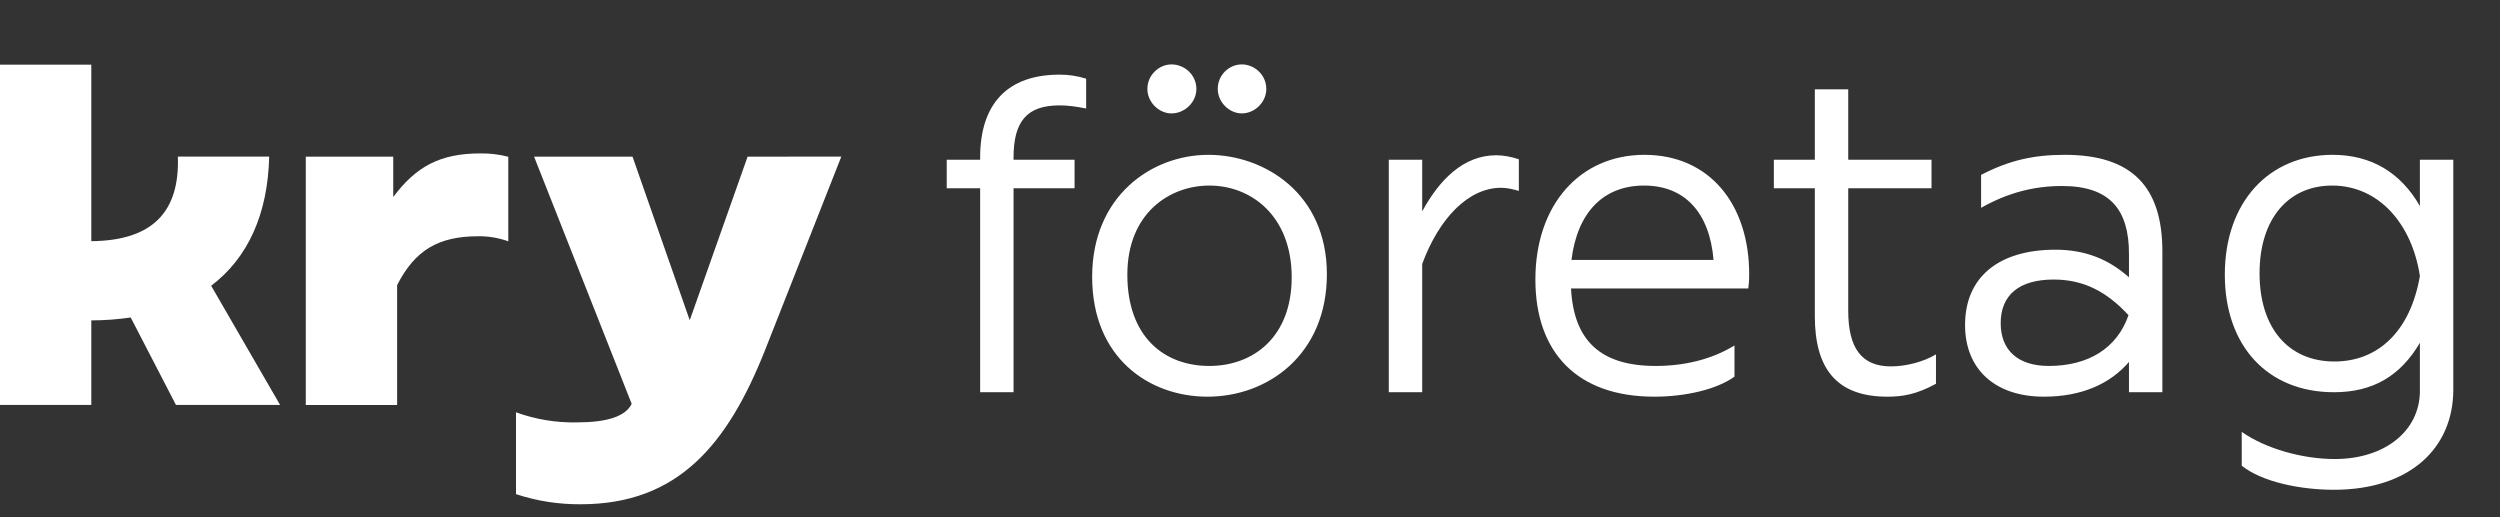 <svg width="174" height="36" viewBox="0 0 174 36" fill="none" xmlns="http://www.w3.org/2000/svg">
<rect x="0" y="0" width="174" height="36" fill="#333333" stroke="none"/>
<path d="M65.893 11.117H68.218V10.962C68.218 7.211 70.14 5.196 73.736 5.196C74.325 5.196 74.883 5.258 75.596 5.475V7.552C74.821 7.397 74.263 7.335 73.736 7.335C71.473 7.335 70.543 8.451 70.543 10.962V11.117H74.79V13.101H70.543V27.299H68.218V13.101H65.893V11.117ZM79.858 6.188C79.858 5.227 80.664 4.483 81.532 4.483C82.462 4.483 83.268 5.227 83.268 6.188C83.268 7.118 82.462 7.893 81.532 7.893C80.664 7.893 79.858 7.118 79.858 6.188ZM84.756 6.188C84.756 5.227 85.531 4.483 86.43 4.483C87.329 4.483 88.135 5.227 88.135 6.188C88.135 7.118 87.329 7.893 86.43 7.893C85.562 7.893 84.756 7.118 84.756 6.188ZM76.014 19.27C76.014 13.659 80.137 10.776 84.105 10.776C87.98 10.776 92.351 13.442 92.351 19.084C92.351 24.664 88.259 27.609 84.043 27.609C79.982 27.609 76.014 24.912 76.014 19.27ZM78.463 19.115C78.463 23.486 81.067 25.47 84.167 25.47C87.267 25.47 89.902 23.424 89.902 19.301C89.902 15.054 87.112 12.915 84.167 12.915C81.408 12.915 78.463 14.837 78.463 19.115ZM96.66 27.299V11.117H98.985V14.713C100.163 12.543 101.837 10.807 104.131 10.807C104.627 10.807 105.154 10.9 105.712 11.086V13.287C105.278 13.163 104.875 13.07 104.472 13.07C102.209 13.07 100.163 15.178 98.985 18.371V27.299H96.66ZM120.72 24.044V26.214C119.48 27.113 117.279 27.609 115.14 27.609C109.746 27.609 106.863 24.509 106.863 19.456C106.863 14.248 109.963 10.776 114.458 10.776C118.953 10.776 121.743 14.186 121.743 19.084C121.743 19.58 121.712 19.828 121.681 20.076H109.343C109.529 23.672 111.358 25.47 115.233 25.47C117.186 25.47 119.108 25.036 120.72 24.044ZM114.427 12.915C111.575 12.915 109.777 14.806 109.374 18.092H119.263C118.984 14.775 117.248 12.915 114.427 12.915ZM126.312 21.998V13.101H123.46V11.117H126.312V6.219H128.637V11.117H134.434V13.101H128.637V21.626C128.637 24.23 129.567 25.501 131.613 25.501C132.636 25.501 133.876 25.191 134.744 24.664V26.71C133.38 27.454 132.419 27.609 131.365 27.609C127.769 27.609 126.312 25.594 126.312 21.998ZM136.768 22.618C136.768 19.301 139.093 17.379 143.061 17.379C145.107 17.379 146.75 18.03 148.176 19.301V17.658C148.176 14.62 146.874 12.946 143.526 12.946C141.573 12.946 139.744 13.411 137.884 14.465V12.171C139.868 11.148 141.542 10.776 143.712 10.776C148.393 10.776 150.501 13.008 150.501 17.503V27.299H148.176V25.191C146.874 26.71 144.89 27.609 142.255 27.609C138.876 27.609 136.768 25.718 136.768 22.618ZM139.248 22.494C139.248 24.385 140.457 25.47 142.596 25.47C145.324 25.47 147.339 24.261 148.145 21.936C146.595 20.262 144.983 19.456 142.937 19.456C140.519 19.456 139.248 20.541 139.248 22.494ZM154.847 19.115C154.847 14.062 157.916 10.776 162.349 10.776C165.046 10.776 167.092 12.016 168.425 14.341V11.117H170.75V27.113C170.75 31.205 167.712 34.088 162.442 34.088C160.055 34.088 157.42 33.53 156.025 32.414V30.058C157.699 31.236 160.272 31.949 162.504 31.949C165.976 31.949 168.425 29.996 168.425 27.206V23.858C167.061 26.183 165.139 27.299 162.442 27.299C157.823 27.299 154.847 24.075 154.847 19.115ZM162.473 25.16C165.573 25.16 167.774 22.99 168.425 19.208C167.867 15.55 165.542 12.915 162.318 12.915C159.311 12.915 157.265 15.178 157.265 19.022C157.265 22.835 159.28 25.16 162.473 25.16Z" fill="white"/>
<path fill-rule="evenodd" clip-rule="evenodd" d="M18.735 10.901H12.38C12.512 14.765 10.598 16.748 6.355 16.786V4.5H0V28.185H6.355V22.299C7.273 22.297 8.19 22.229 9.097 22.097L12.248 28.185H19.495L14.697 19.889C17.264 17.947 18.643 14.885 18.735 10.901ZM27.37 13.71V10.906H21.283V28.19H27.639V19.842C28.887 17.402 30.523 16.443 33.299 16.443C34.008 16.436 34.713 16.556 35.377 16.796V10.911C34.742 10.746 34.085 10.667 33.427 10.678C30.603 10.678 28.945 11.611 27.37 13.71ZM48.006 22.29L52.033 10.903L58.555 10.9L53.258 24.343C50.644 30.933 47.201 35.096 40.417 35.096C38.885 35.109 37.363 34.872 35.914 34.392V28.695C37.267 29.19 38.705 29.428 40.151 29.398C42.222 29.398 43.534 28.995 43.965 28.107L37.173 10.903H44.024L48.006 22.29Z" fill="white"/>
</svg>
